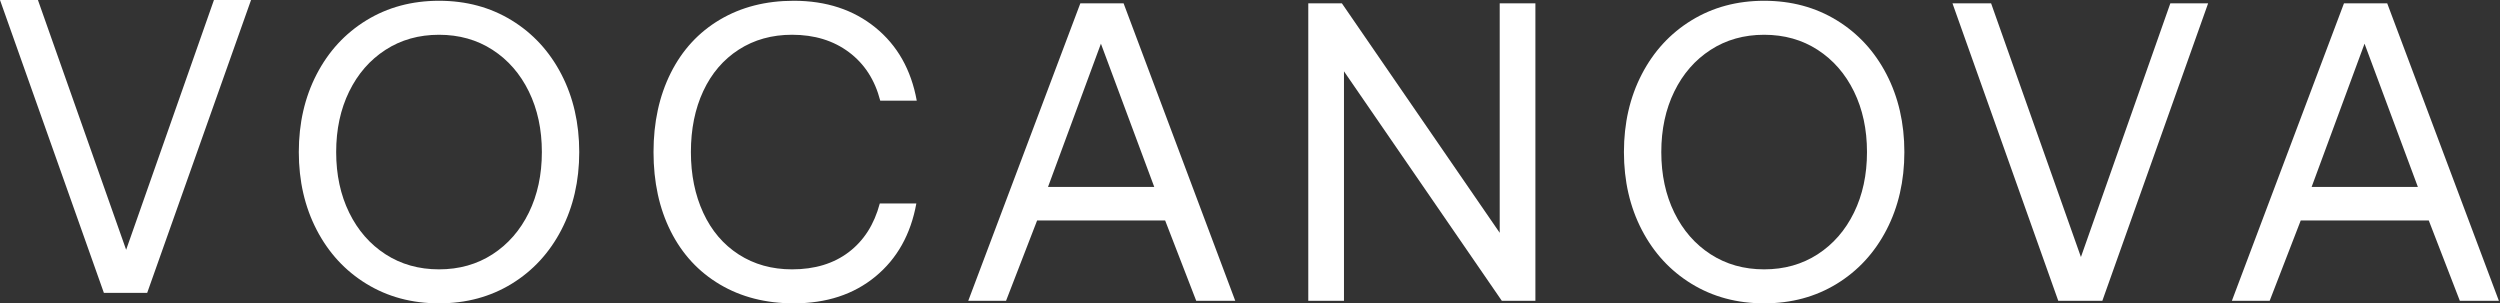 <?xml version="1.0" encoding="UTF-8"?>
<svg width="239px" height="29px" viewBox="0 0 239 29" version="1.1" xmlns="http://www.w3.org/2000/svg" xmlns:xlink="http://www.w3.org/1999/xlink">
    <rect x="0" y="0" width="239" height="29" fill="#333333" stroke="none"/>
    <!-- Generator: Sketch 46.2 (44496) - http://www.bohemiancoding.com/sketch -->
    <title>Page 1 Copy 5</title>
    <desc>Created with Sketch.</desc>
    <defs></defs>
    <g id="Page-1" stroke="none" stroke-width="1" fill="none" fill-rule="evenodd">
        <g id="Page-1-Copy-5" fill="#FFFFFF">
            <polygon id="Fill-1" points="20.453 0 12.059 23.88 3.626 0 0 0 9.932 28 14.07 28 24 0"></polygon>
            <g id="Group-17" transform="translate(28, 0)">
                <path d="M5.381,20.326 C6.21,22.02 7.368,23.347 8.853,24.308 C10.339,25.269 12.043,25.75 13.97,25.75 C15.897,25.75 17.603,25.269 19.088,24.308 C20.571,23.347 21.729,22.02 22.559,20.326 C23.387,18.633 23.802,16.704 23.802,14.536 C23.802,12.37 23.387,10.441 22.559,8.748 C21.729,7.054 20.571,5.727 19.088,4.766 C17.603,3.805 15.897,3.324 13.97,3.324 C12.043,3.324 10.339,3.805 8.853,4.766 C7.368,5.727 6.21,7.054 5.381,8.748 C4.553,10.441 4.138,12.37 4.138,14.536 C4.138,16.704 4.553,18.633 5.381,20.326 M25.668,21.972 C24.531,24.165 22.945,25.886 20.914,27.132 C18.879,28.377 16.566,29 13.97,29 C11.375,29 9.061,28.377 7.028,27.132 C4.994,25.886 3.409,24.165 2.272,21.972 C1.134,19.777 0.566,17.3 0.566,14.536 C0.566,11.774 1.134,9.296 2.272,7.101 C3.409,4.908 4.994,3.188 7.028,1.942 C9.061,0.697 11.375,0.074 13.97,0.074 C16.566,0.074 18.879,0.697 20.914,1.942 C22.945,3.188 24.531,4.908 25.668,7.101 C26.805,9.296 27.375,11.774 27.375,14.536 C27.375,17.3 26.805,19.777 25.668,21.972" id="Fill-2"></path>
                <g id="Group-6" transform="translate(34.376, 0)">
                    <path d="M1.746,6.98 C2.844,4.786 4.409,3.087 6.443,1.881 C8.476,0.676 10.83,0.074 13.506,0.074 C16.609,0.074 19.211,0.927 21.311,2.632 C23.412,4.339 24.73,6.669 25.265,9.621 L21.774,9.621 C21.265,7.643 20.268,6.1 18.783,4.989 C17.299,3.879 15.486,3.323 13.346,3.323 C11.419,3.323 9.721,3.797 8.248,4.745 C6.776,5.693 5.646,7.015 4.857,8.707 C4.067,10.4 3.674,12.343 3.674,14.536 C3.674,16.705 4.067,18.64 4.857,20.347 C5.646,22.053 6.776,23.38 8.248,24.328 C9.721,25.276 11.419,25.75 13.346,25.75 C15.512,25.75 17.319,25.202 18.763,24.105 C20.208,23.007 21.198,21.457 21.732,19.453 L25.226,19.453 C24.69,22.405 23.385,24.734 21.311,26.44 C19.238,28.147 16.637,29 13.506,29 C10.83,29 8.476,28.397 6.443,27.193 C4.409,25.987 2.844,24.295 1.746,22.113 C0.65,19.934 0.101,17.408 0.101,14.536 C0.101,11.692 0.65,9.173 1.746,6.98" id="Fill-4"></path>
                </g>
                <path d="M82.345,17.868 L77.248,4.176 L72.191,17.868 L82.345,17.868 Z M75.281,0.317 L79.415,0.317 L90.09,28.756 L86.358,28.756 L83.388,21.077 L71.148,21.077 L68.178,28.756 L64.565,28.756 L75.281,0.317 Z" id="Fill-7"></path>
                <polygon id="Fill-9" points="97.072 0.317 100.283 0.317 115.372 22.256 115.372 0.317 118.784 0.317 118.784 28.756 115.574 28.756 100.484 6.818 100.484 28.756 97.072 28.756"></polygon>
                <path d="M132.063,20.326 C132.892,22.02 134.05,23.347 135.535,24.308 C137.021,25.269 138.725,25.75 140.651,25.75 C142.579,25.75 144.285,25.269 145.77,24.308 C147.253,23.347 148.411,22.02 149.241,20.326 C150.069,18.633 150.484,16.704 150.484,14.536 C150.484,12.37 150.069,10.441 149.241,8.748 C148.411,7.054 147.253,5.727 145.77,4.766 C144.285,3.805 142.579,3.324 140.651,3.324 C138.725,3.324 137.021,3.805 135.535,4.766 C134.05,5.727 132.892,7.054 132.063,8.748 C131.235,10.441 130.82,12.37 130.82,14.536 C130.82,16.704 131.235,18.633 132.063,20.326 M152.35,21.972 C151.213,24.165 149.627,25.886 147.595,27.132 C145.561,28.377 143.247,29 140.651,29 C138.057,29 135.743,28.377 133.71,27.132 C131.676,25.886 130.091,24.165 128.954,21.972 C127.816,19.777 127.248,17.3 127.248,14.536 C127.248,11.774 127.816,9.296 128.954,7.101 C130.091,4.908 131.676,3.188 133.71,1.942 C135.743,0.697 138.057,0.074 140.651,0.074 C143.247,0.074 145.561,0.697 147.595,1.942 C149.627,3.188 151.213,4.908 152.35,7.101 C153.487,9.296 154.057,11.774 154.057,14.536 C154.057,17.3 153.487,19.777 152.35,21.972" id="Fill-11"></path>
                <polygon id="Fill-13" points="162.349 0.317 170.937 24.572 179.485 0.317 183.097 0.317 172.984 28.756 168.77 28.756 158.656 0.317"></polygon>
                <path d="M203.147,17.868 L198.05,4.176 L192.993,17.868 L203.147,17.868 Z M196.084,0.317 L200.217,0.317 L210.893,28.756 L207.16,28.756 L204.191,21.077 L191.95,21.077 L188.981,28.756 L185.368,28.756 L196.084,0.317 Z" id="Fill-15"></path>
            </g>
        </g>
    </g>
</svg>